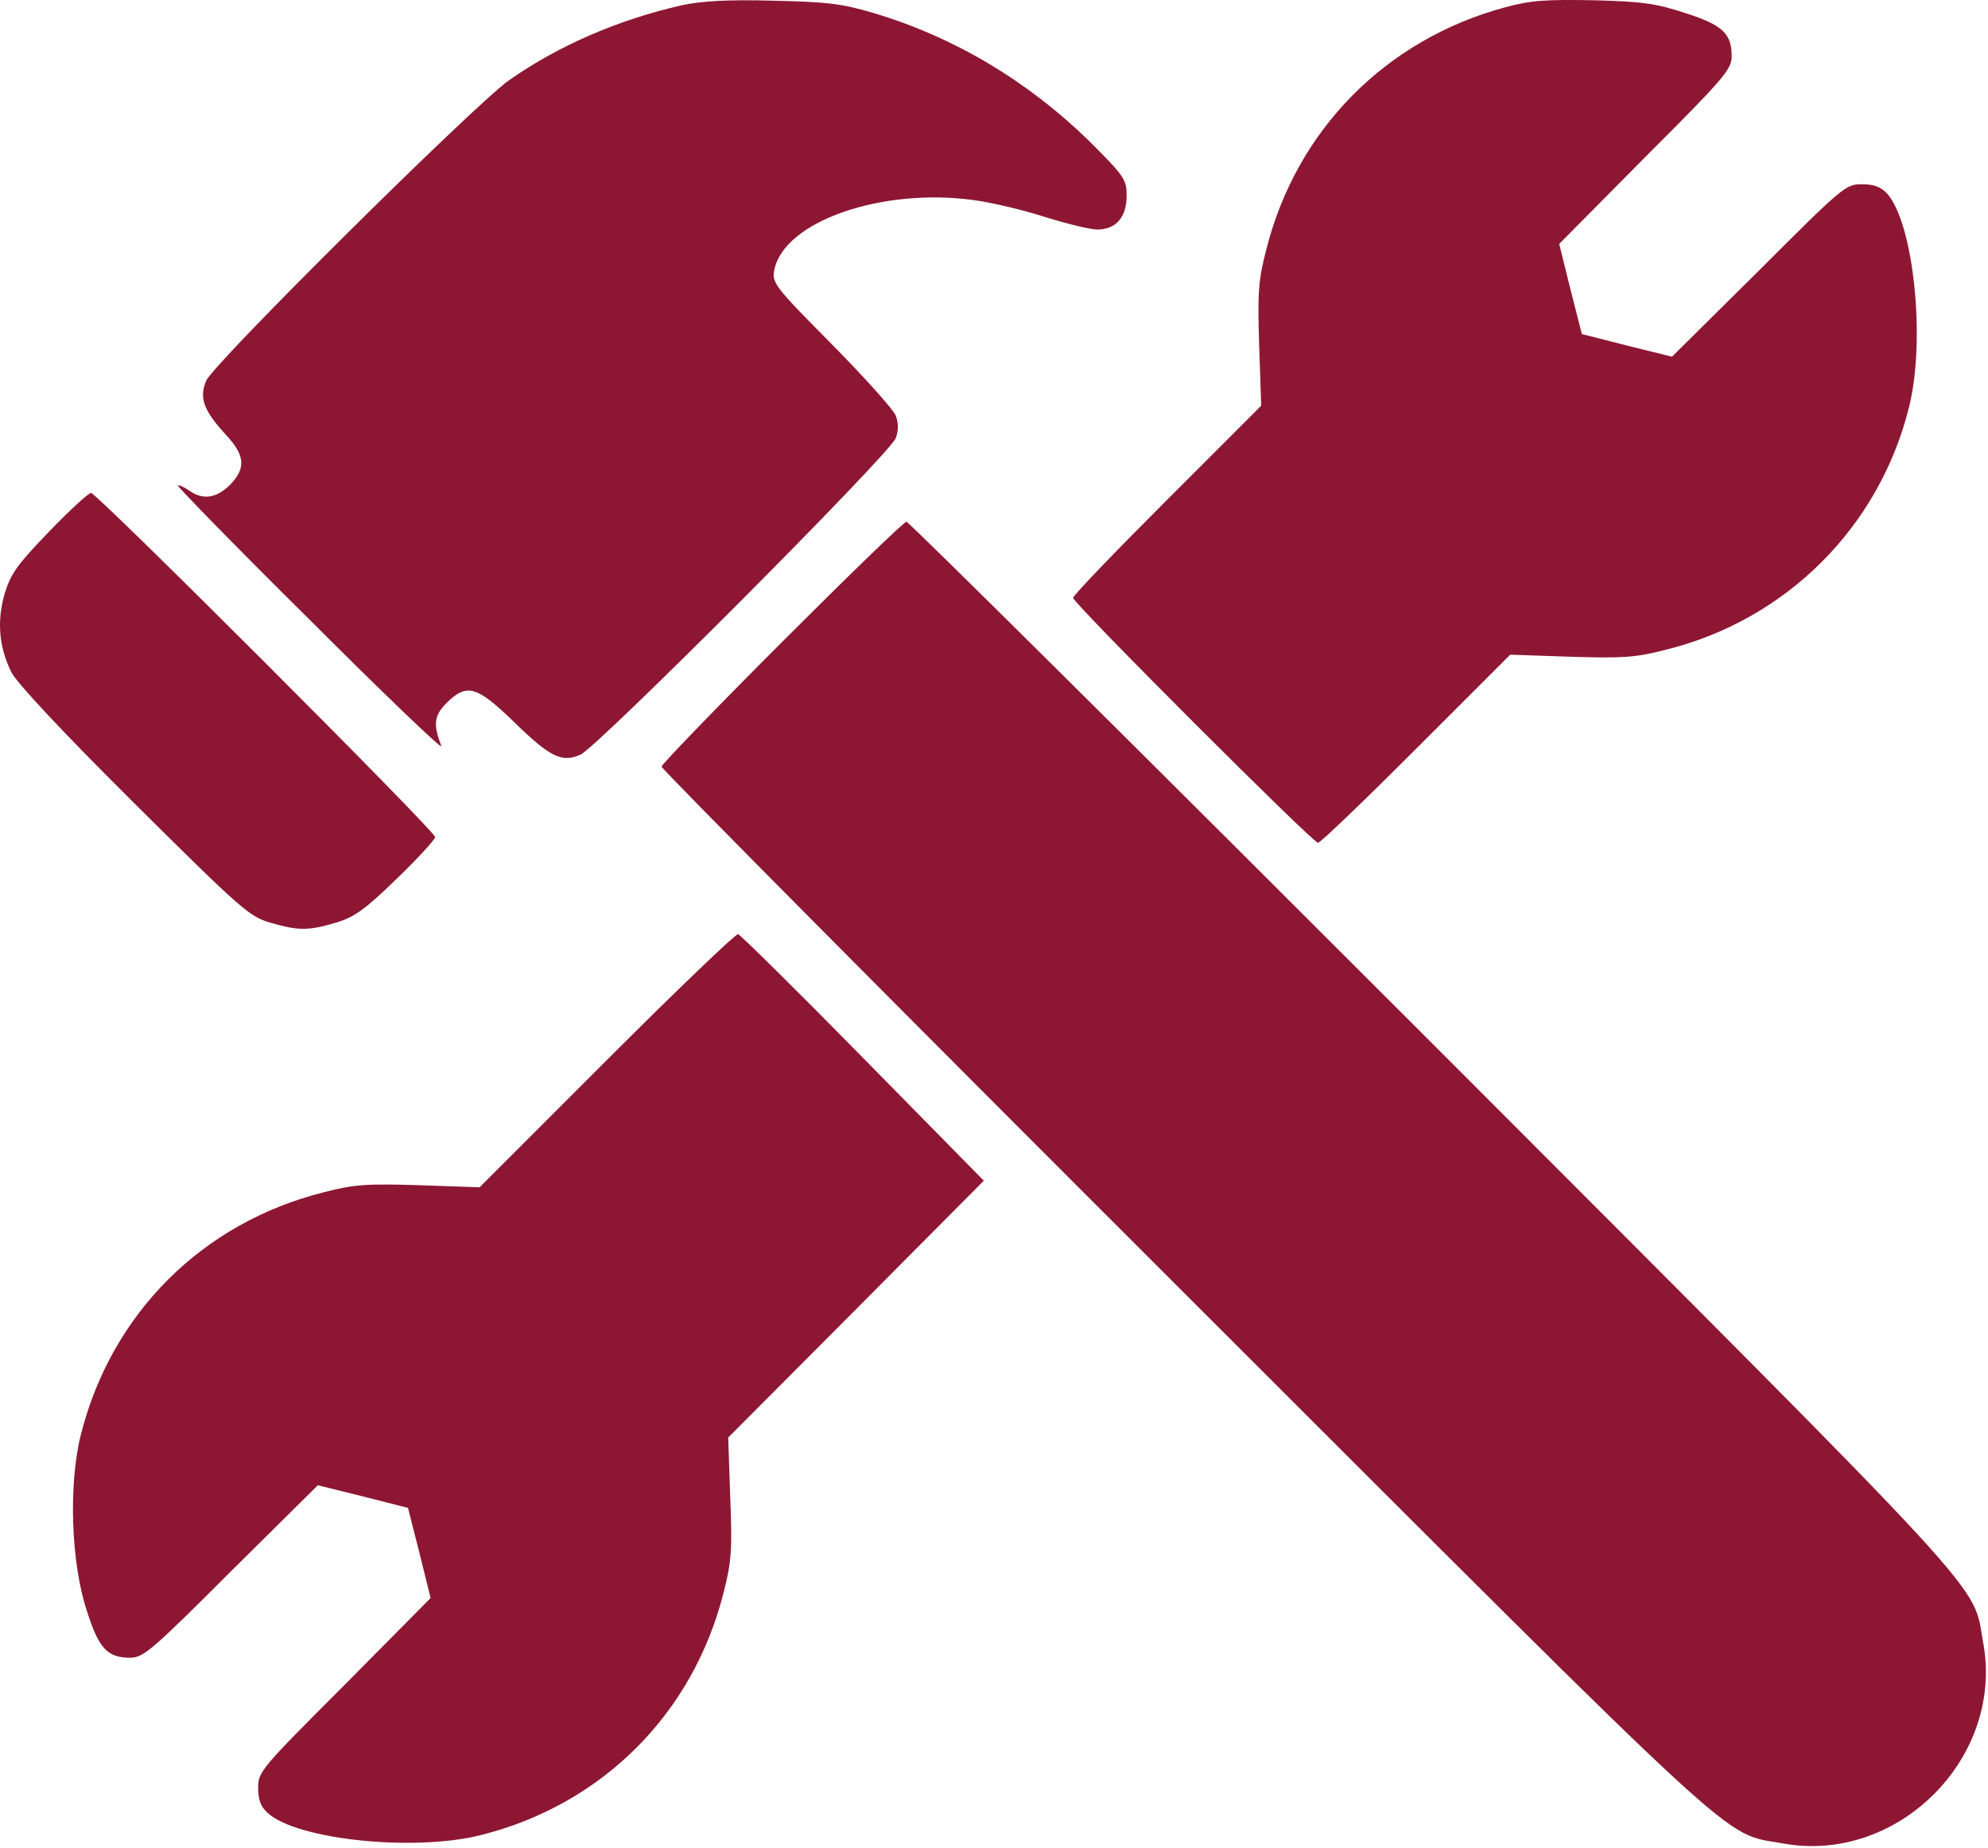 <?xml version="1.0" encoding="UTF-8"?> <svg xmlns="http://www.w3.org/2000/svg" width="483" height="449" viewBox="0 0 483 449" fill="none"><path d="M165.722 1.263C150.222 4.763 135.722 11.063 123.722 19.463C115.322 25.363 51.922 88.263 50.122 92.463C48.322 96.563 49.422 99.663 54.722 105.463C59.622 110.663 59.822 113.763 55.822 117.863C52.522 121.063 49.322 121.563 45.922 119.163C44.622 118.263 43.422 117.763 43.222 117.963C43.022 118.163 57.422 132.963 75.422 150.763C93.322 168.663 107.622 182.363 107.222 181.263C105.222 176.063 105.422 173.863 108.522 170.763C113.422 165.963 115.822 166.663 124.622 175.163C133.622 183.963 136.422 185.363 141.022 183.363C145.122 181.563 216.322 110.163 217.622 106.463C218.322 104.663 218.322 102.863 217.622 100.963C217.022 99.463 210.022 91.663 202.022 83.563C188.022 69.463 187.522 68.663 188.122 65.563C190.522 53.763 214.322 45.463 236.922 48.663C241.122 49.263 248.822 51.063 254.022 52.763C259.222 54.363 264.822 55.763 266.622 55.763C271.122 55.763 273.722 52.763 273.722 47.563C273.722 43.563 273.222 42.863 264.522 34.163C249.522 19.563 231.722 8.963 212.222 3.163C204.522 0.863 200.922 0.463 187.722 0.163C176.622 -0.137 170.422 0.263 165.722 1.263Z" fill="#8D1733"></path><path d="M365.722 1.763C336.722 9.563 314.922 31.563 307.622 60.763C305.722 68.063 305.522 71.163 305.922 83.863L306.422 98.563L283.522 121.463C271.022 133.963 260.722 144.663 260.722 145.263C260.722 146.563 318.922 204.763 320.222 204.763C320.822 204.763 331.522 194.463 344.022 181.963L366.922 159.063L381.622 159.563C394.222 159.963 397.422 159.763 404.722 157.863C433.922 150.663 456.622 128.063 463.822 98.863C467.922 82.563 464.922 54.063 458.422 46.963C456.922 45.363 455.222 44.763 452.322 44.763C448.422 44.763 447.722 45.363 427.322 65.763L406.222 86.663L395.322 83.963L384.322 81.163L381.522 70.163L378.822 59.263L399.722 38.163C419.022 18.863 420.722 16.863 420.722 13.663C420.722 8.163 418.522 6.063 409.422 3.163C402.422 0.863 399.122 0.363 387.222 0.063C375.622 -0.137 371.922 0.063 365.722 1.763Z" fill="#8D1733"></path><path d="M11.922 129.163C4.122 137.263 2.622 139.363 1.122 144.263C-0.778 150.963 -0.278 157.063 2.722 163.263C4.022 165.863 14.722 177.363 32.422 194.963C58.522 220.863 60.522 222.663 65.622 224.163C72.422 226.163 75.022 226.163 81.622 224.163C86.022 222.863 88.622 221.063 96.322 213.563C101.522 208.563 105.722 203.963 105.722 203.363C105.722 201.963 23.522 119.763 22.122 119.763C21.522 119.763 16.922 123.963 11.922 129.163Z" fill="#8D1733"></path><path d="M189.922 156.063C173.922 172.063 160.722 185.763 160.722 186.263C160.722 186.863 217.722 244.263 287.522 313.963C426.222 452.563 418.122 445.163 433.022 447.863C461.022 453.063 487.022 427.063 481.822 399.063C479.122 384.163 486.522 392.263 347.922 253.463C278.222 183.763 220.822 126.763 220.222 126.763C219.622 126.763 206.022 139.963 189.922 156.063Z" fill="#8D1733"></path><path d="M147.422 257.563L116.522 288.463L101.822 287.963C89.122 287.563 86.022 287.763 78.722 289.663C49.122 297.063 27.022 319.163 19.622 348.663C16.622 360.663 17.222 379.663 21.122 391.463C24.022 400.563 26.122 402.763 31.622 402.763C34.822 402.763 36.822 401.063 56.122 381.763L77.222 360.863L88.122 363.563L99.122 366.363L101.922 377.363L104.622 388.263L83.722 409.363C63.322 429.763 62.722 430.463 62.722 434.363C62.722 437.263 63.322 438.963 65.022 440.463C72.022 446.963 100.522 449.963 116.822 445.863C146.322 438.463 168.422 416.363 175.822 386.863C177.722 379.463 177.922 376.463 177.422 363.863L176.922 349.263L208.022 318.063L239.022 286.863L209.722 257.063C193.622 240.663 179.922 227.163 179.322 226.963C178.722 226.863 164.322 240.663 147.422 257.563Z" fill="#8D1733"></path></svg> 